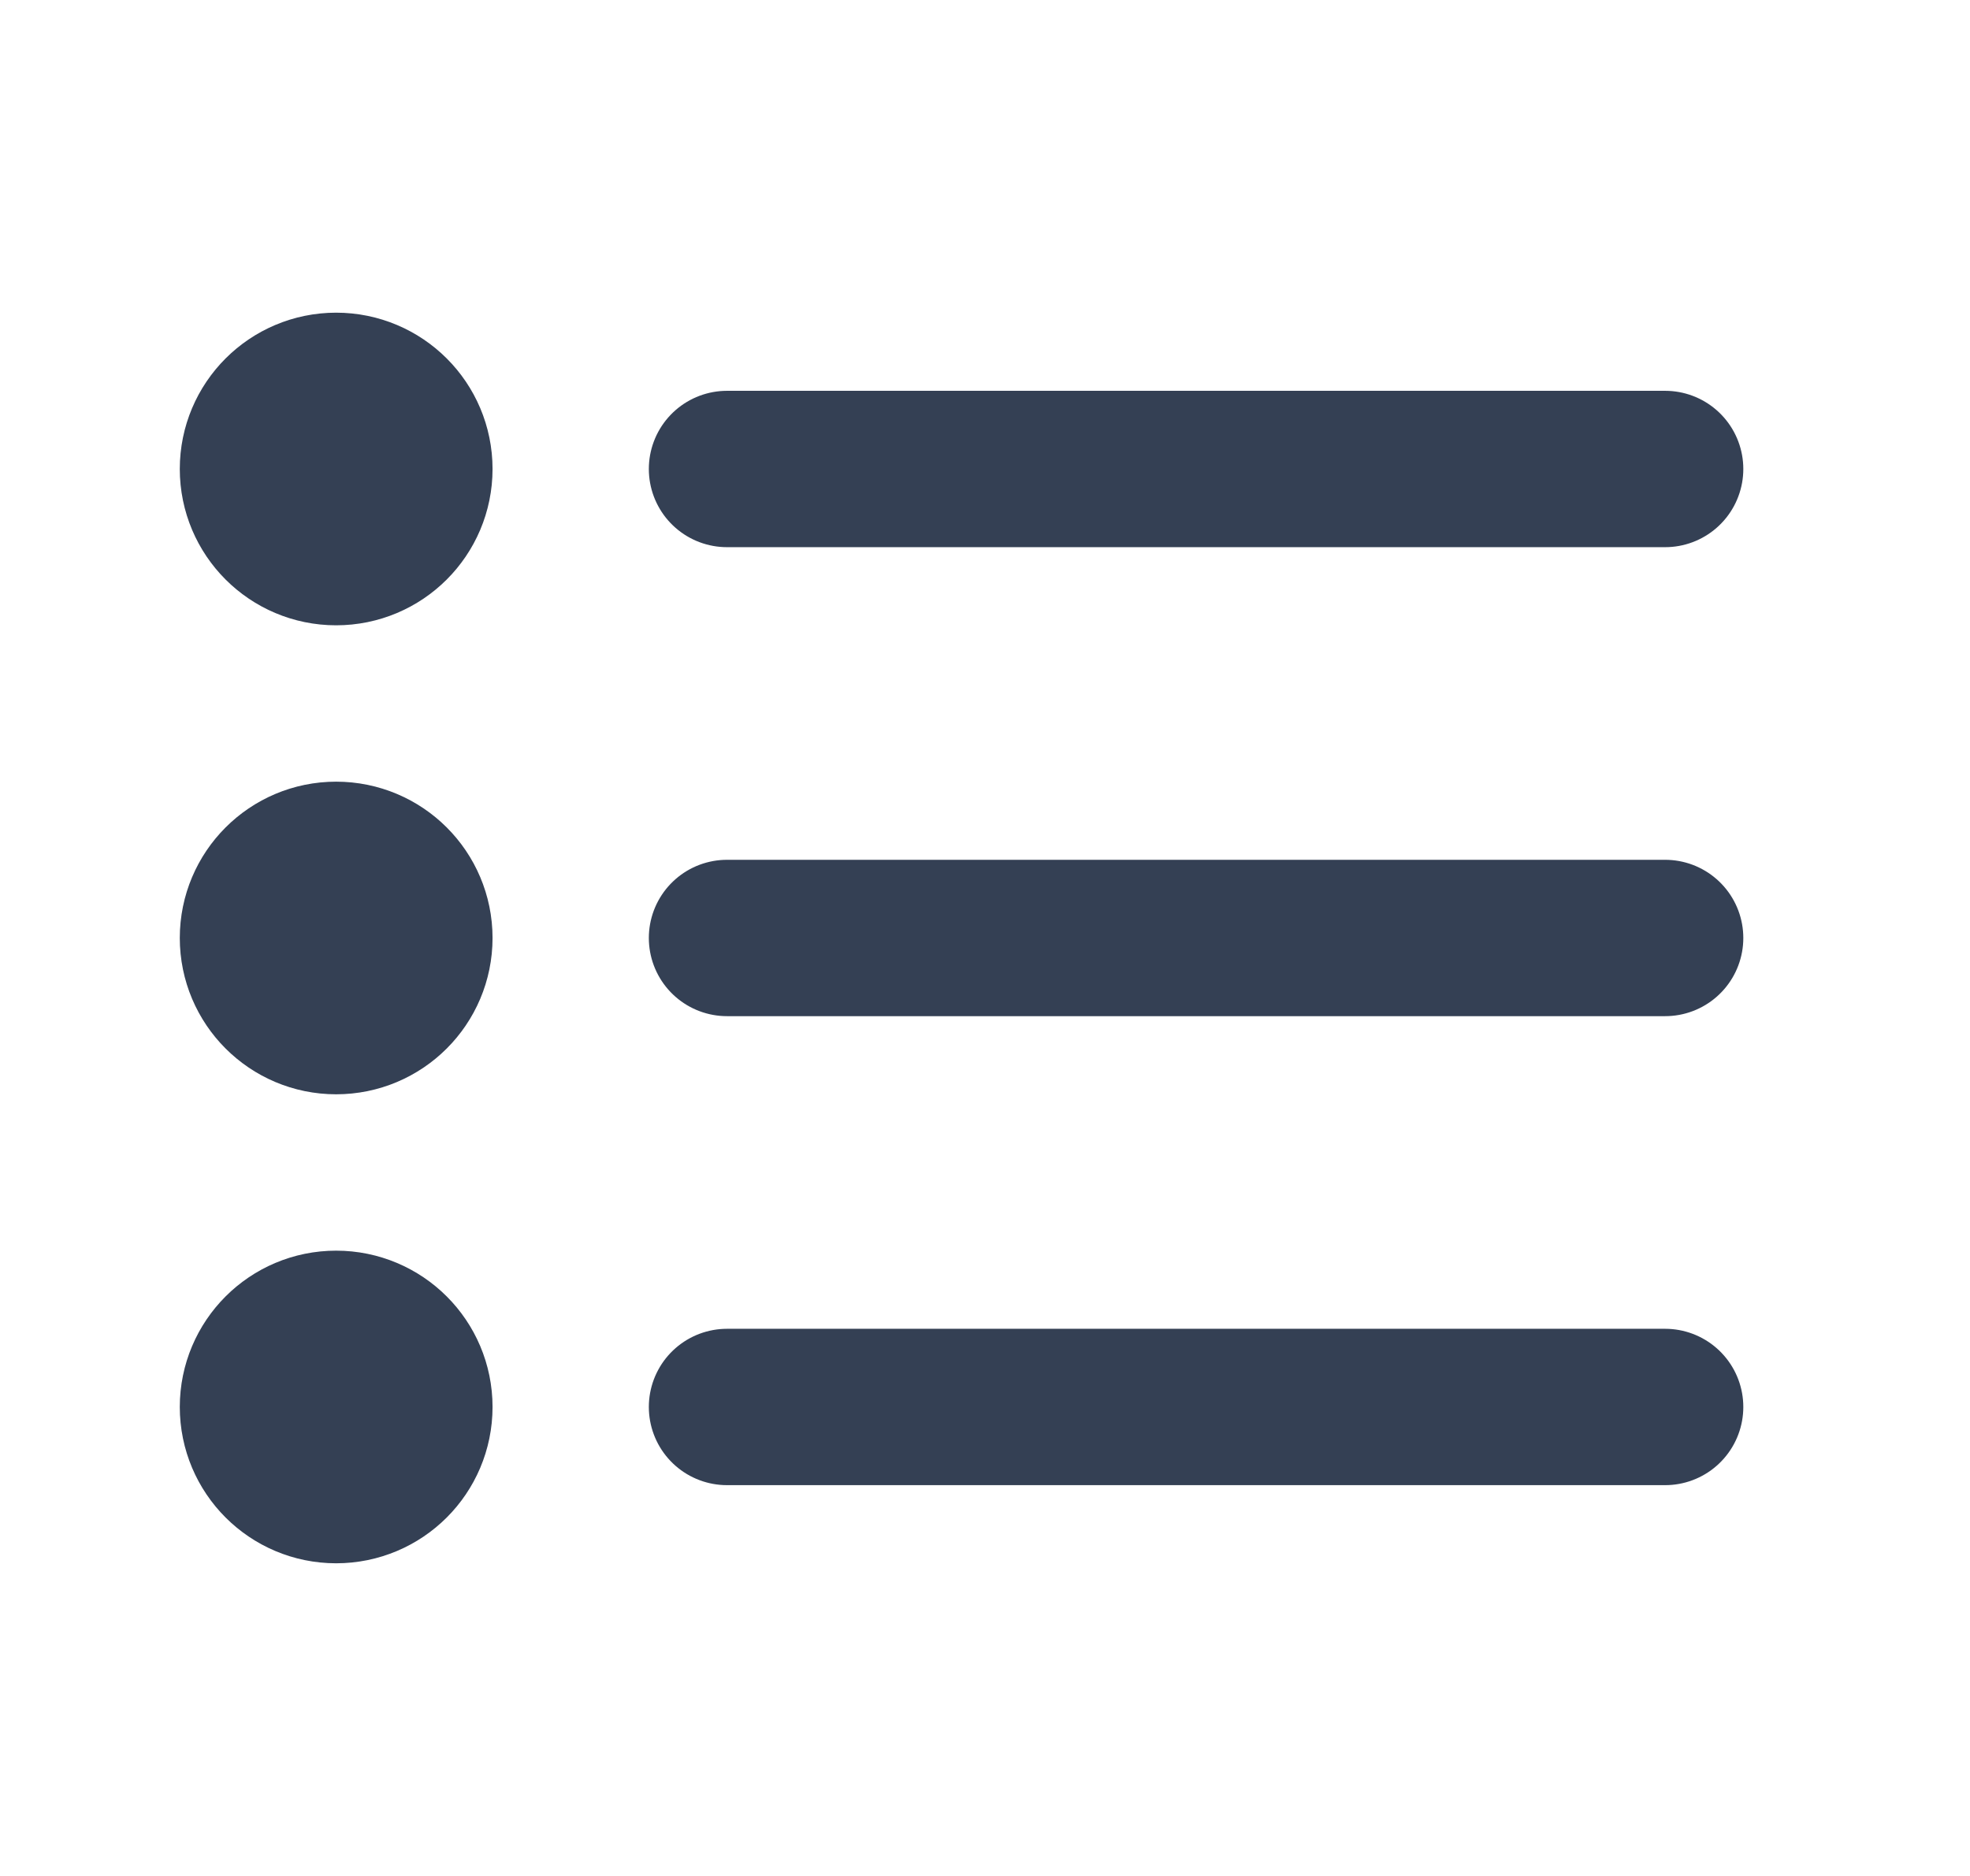 <svg width="21" height="20" viewBox="0 0 21 20" fill="none" xmlns="http://www.w3.org/2000/svg">
<path d="M17.75 10L7.75 10M17.75 5L7.75 5M17.75 15L7.75 15M4.417 10C4.417 10.46 4.044 10.833 3.583 10.833C3.123 10.833 2.75 10.46 2.75 10C2.75 9.54 3.123 9.167 3.583 9.167C4.044 9.167 4.417 9.54 4.417 10ZM4.417 5C4.417 5.46 4.044 5.833 3.583 5.833C3.123 5.833 2.75 5.46 2.75 5C2.75 4.54 3.123 4.167 3.583 4.167C4.044 4.167 4.417 4.54 4.417 5ZM4.417 15C4.417 15.46 4.044 15.833 3.583 15.833C3.123 15.833 2.75 15.46 2.75 15C2.75 14.54 3.123 14.167 3.583 14.167C4.044 14.167 4.417 14.54 4.417 15Z" stroke="#344054" stroke-width="1.667" stroke-linecap="round" stroke-linejoin="round"/>
</svg>
